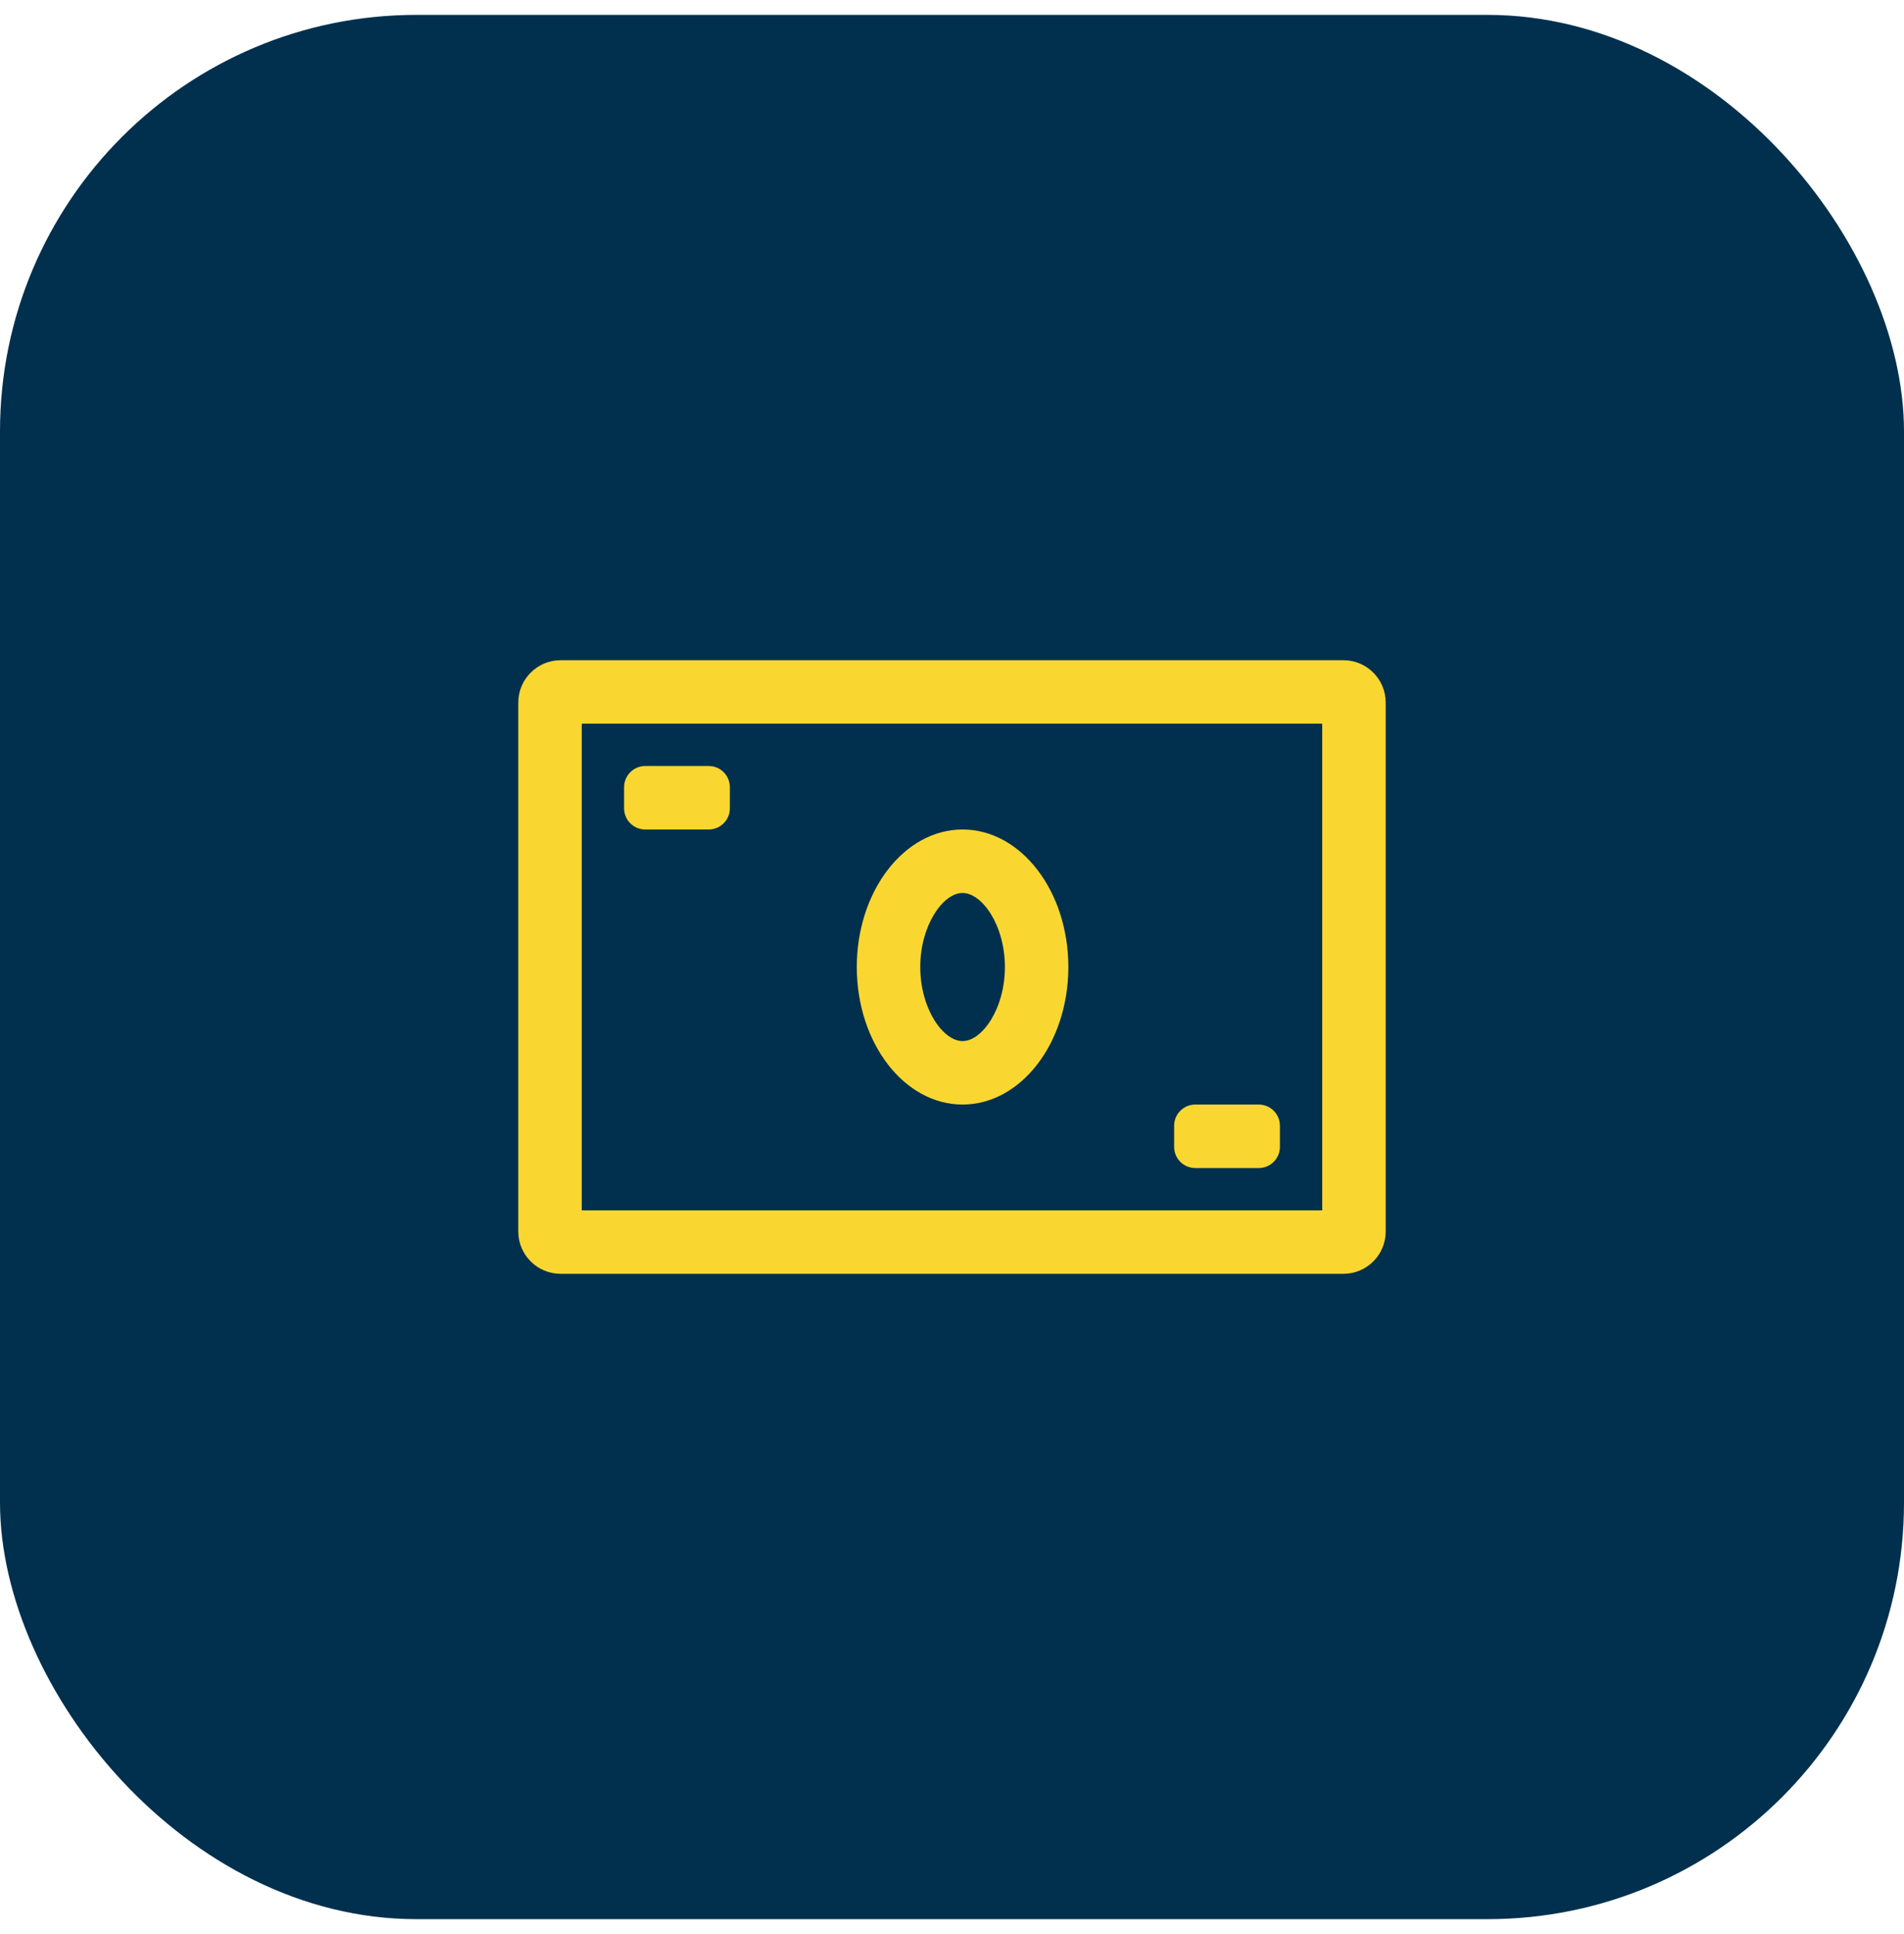 <svg xmlns="http://www.w3.org/2000/svg" width="64" height="65" viewBox="0 0 64 65" fill="none"><rect y="0.5" width="64" height="64" rx="14" fill="#00304d"></rect><path fill-rule="evenodd" clip-rule="evenodd" d="M39.467 38.544V37.833C39.467 37.441 39.785 37.122 40.178 37.122H42.311C42.703 37.122 43.022 37.441 43.022 37.833V38.544C43.022 38.937 42.703 39.256 42.311 39.256H40.178C39.785 39.256 39.467 38.937 39.467 38.544ZM20.978 27.167V26.456C20.978 26.063 21.296 25.744 21.689 25.744H23.822C24.215 25.744 24.533 26.063 24.533 26.456V27.167C24.533 27.559 24.215 27.878 23.822 27.878H21.689C21.296 27.878 20.978 27.559 20.978 27.167ZM32.355 30.011C33.013 30.011 33.778 31.099 33.778 32.5C33.778 33.902 33.013 34.989 32.355 34.989C31.698 34.989 30.933 33.902 30.933 32.5C30.933 31.099 31.698 30.011 32.355 30.011ZM32.355 37.122C34.319 37.122 35.911 35.053 35.911 32.5C35.911 29.947 34.319 27.878 32.355 27.878C30.392 27.878 28.8 29.947 28.8 32.5C28.8 35.053 30.392 37.122 32.355 37.122ZM19.555 40.678H44.444V24.322H19.555V40.678ZM45.156 22.189H18.844C18.059 22.189 17.422 22.826 17.422 23.611V41.389C17.422 42.174 18.059 42.811 18.844 42.811H45.156C45.941 42.811 46.578 42.174 46.578 41.389V23.611C46.578 22.826 45.941 22.189 45.156 22.189Z" fill="#FAD730"></path></svg>